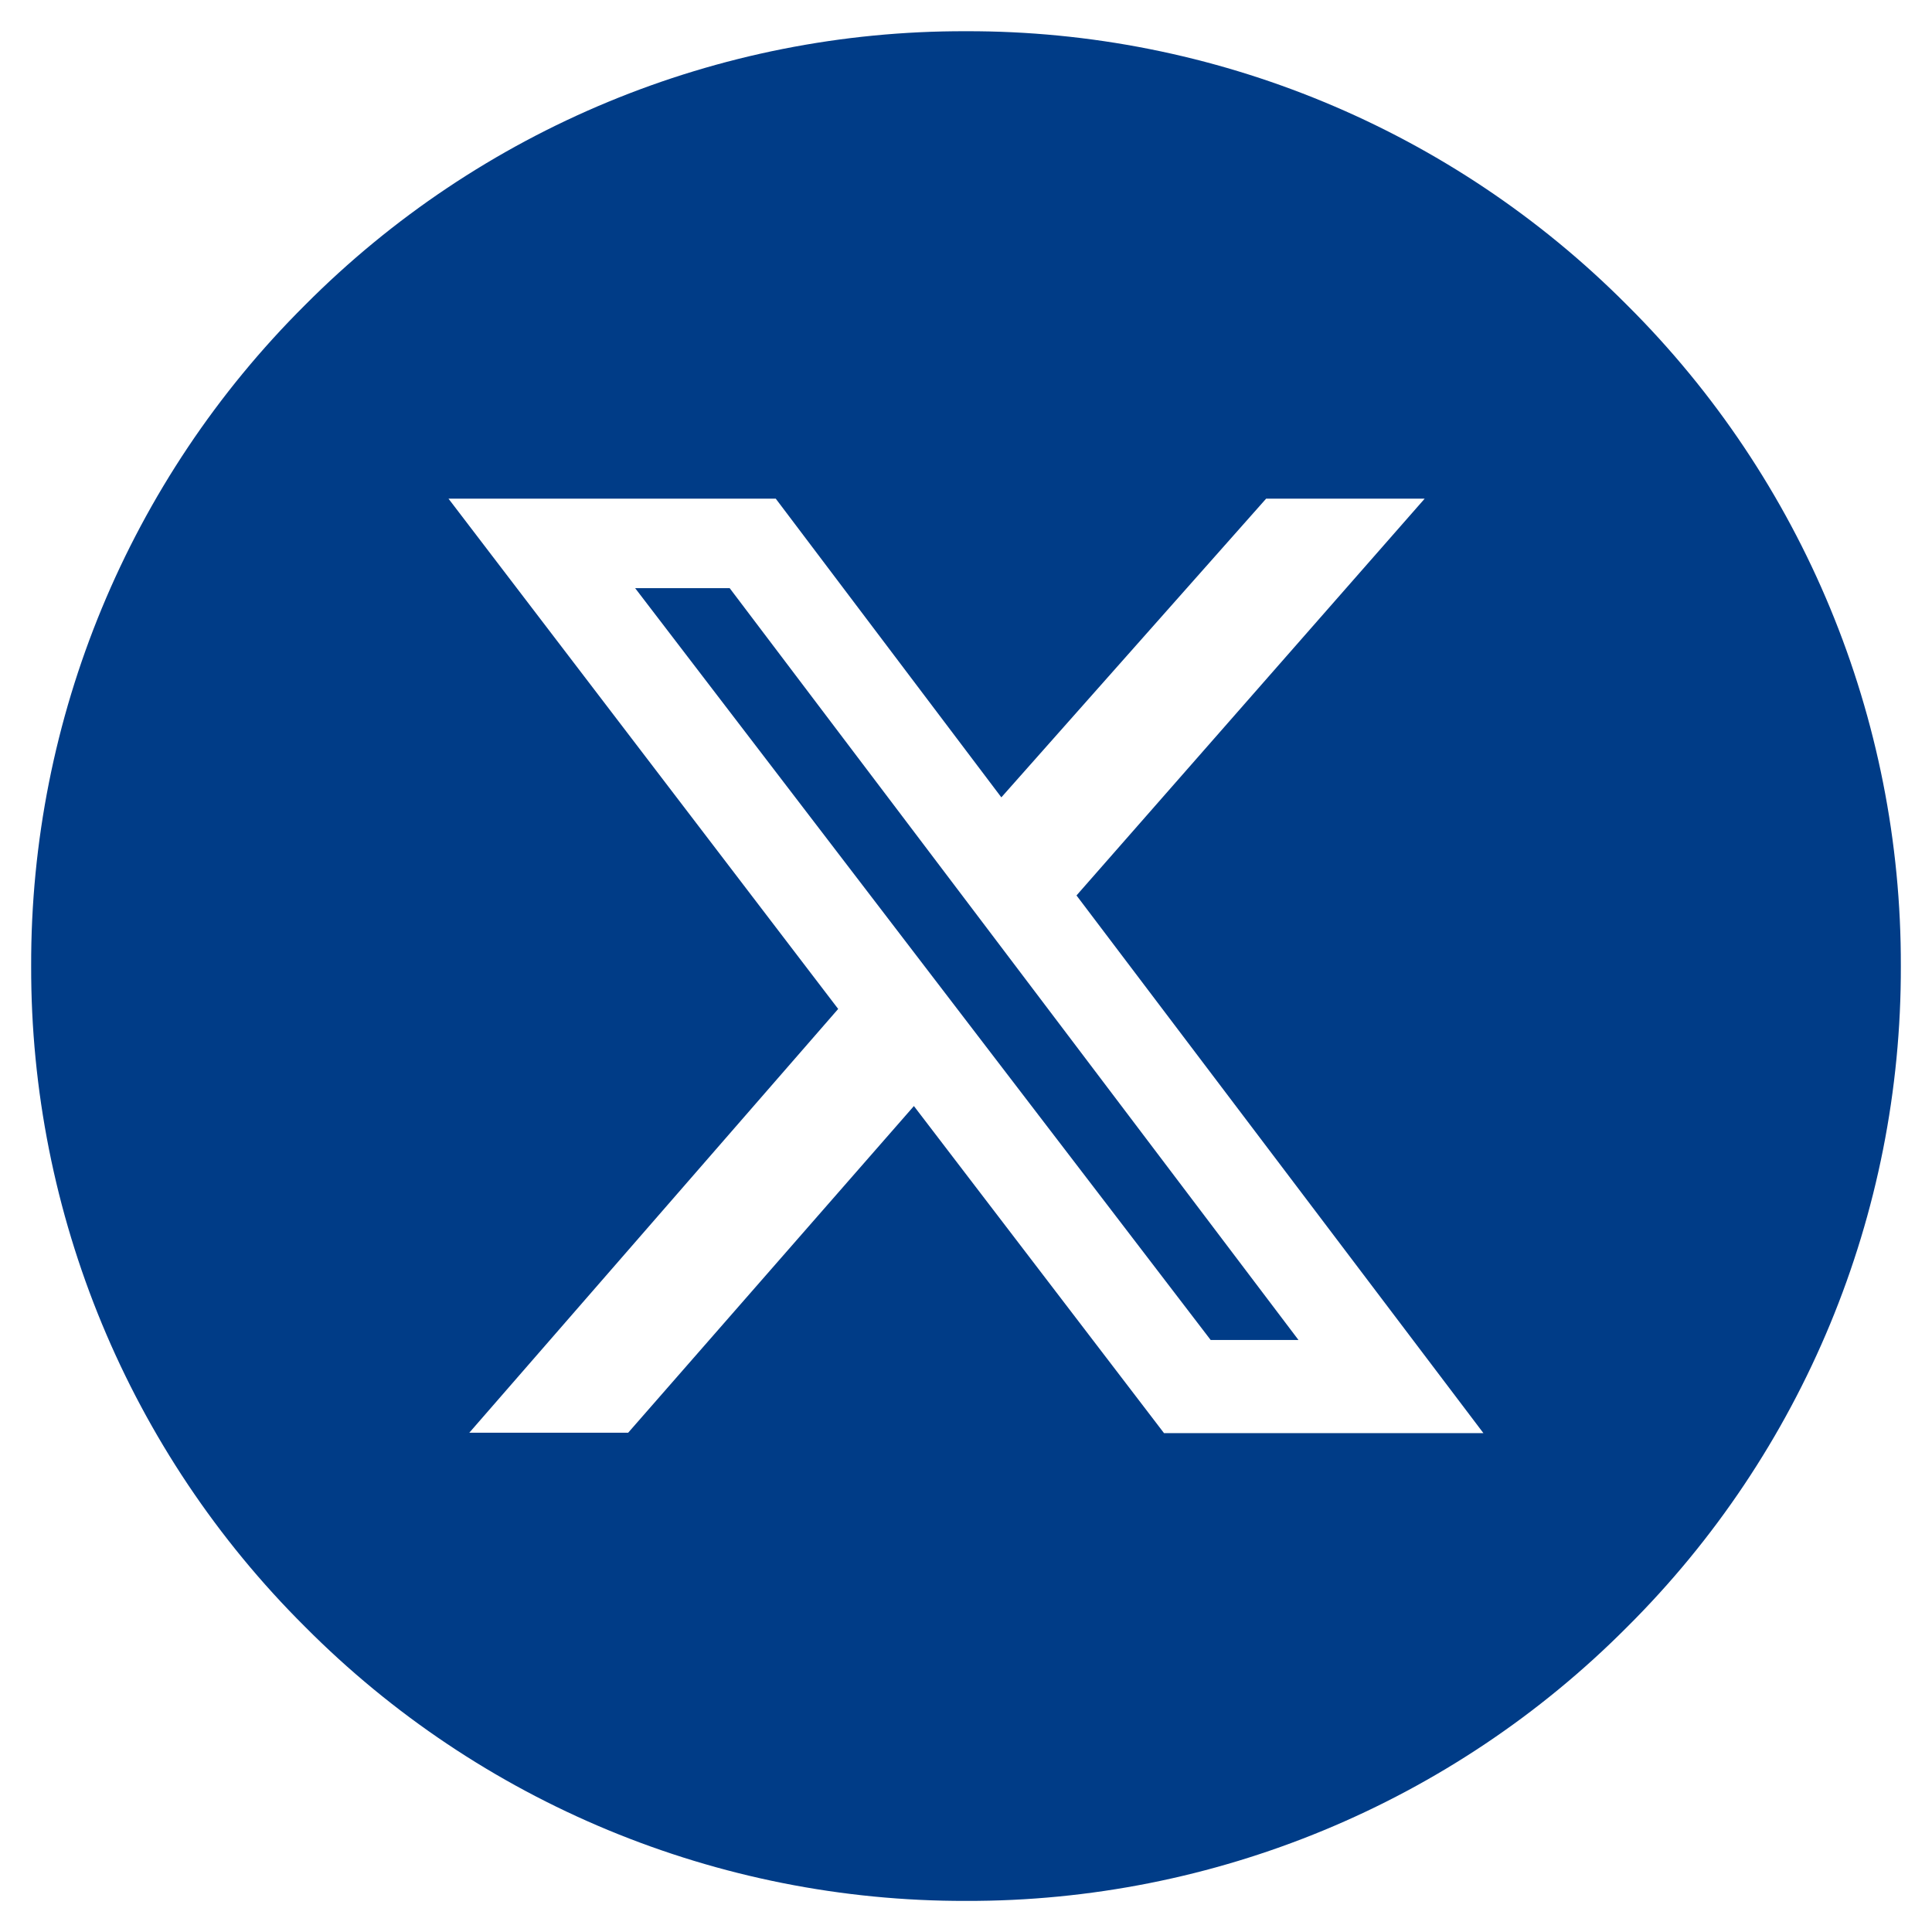 <?xml version="1.0" encoding="UTF-8"?>
<svg xmlns="http://www.w3.org/2000/svg" width="31" height="31.002" version="1.1" viewBox="0 0 31 31.002">
  <!-- Generator: Adobe Illustrator 28.7.2, SVG Export Plug-In . SVG Version: 1.2.0 Build 154)  -->
  <g>
    <g id="_レイヤー_1" data-name="レイヤー_1">
      <path id="_前面オブジェクトで型抜き_2" data-name="前面オブジェクトで型抜き_2" d="M15.499,30.501c-3.981.009-7.8-1.575-10.606-4.4C2.072,23.296.491,19.479.5,15.501c-.011-3.98,1.572-7.799,4.394-10.606C7.701,2.072,11.52.49,15.5.501c3.98-.01,7.8,1.572,10.607,4.394,2.822,2.807,4.404,6.626,4.393,10.606.011,3.981-1.571,7.8-4.394,10.607-2.807,2.822-6.626,4.404-10.606,4.393h-.001ZM14.667,17.751h0l4.01,5.244h5.125l-6.529-8.627,5.587-6.367h-2.544l-4.249,4.793-3.62-4.793h-5.251l6.253,8.188-5.919,6.8h2.549l4.586-5.243.002.005ZM20.836,21.501h-1.41l-9.235-12.064h1.517l9.127,12.064h.001Z" fill="#003c87"/>
    </g>
  </g>
</svg>